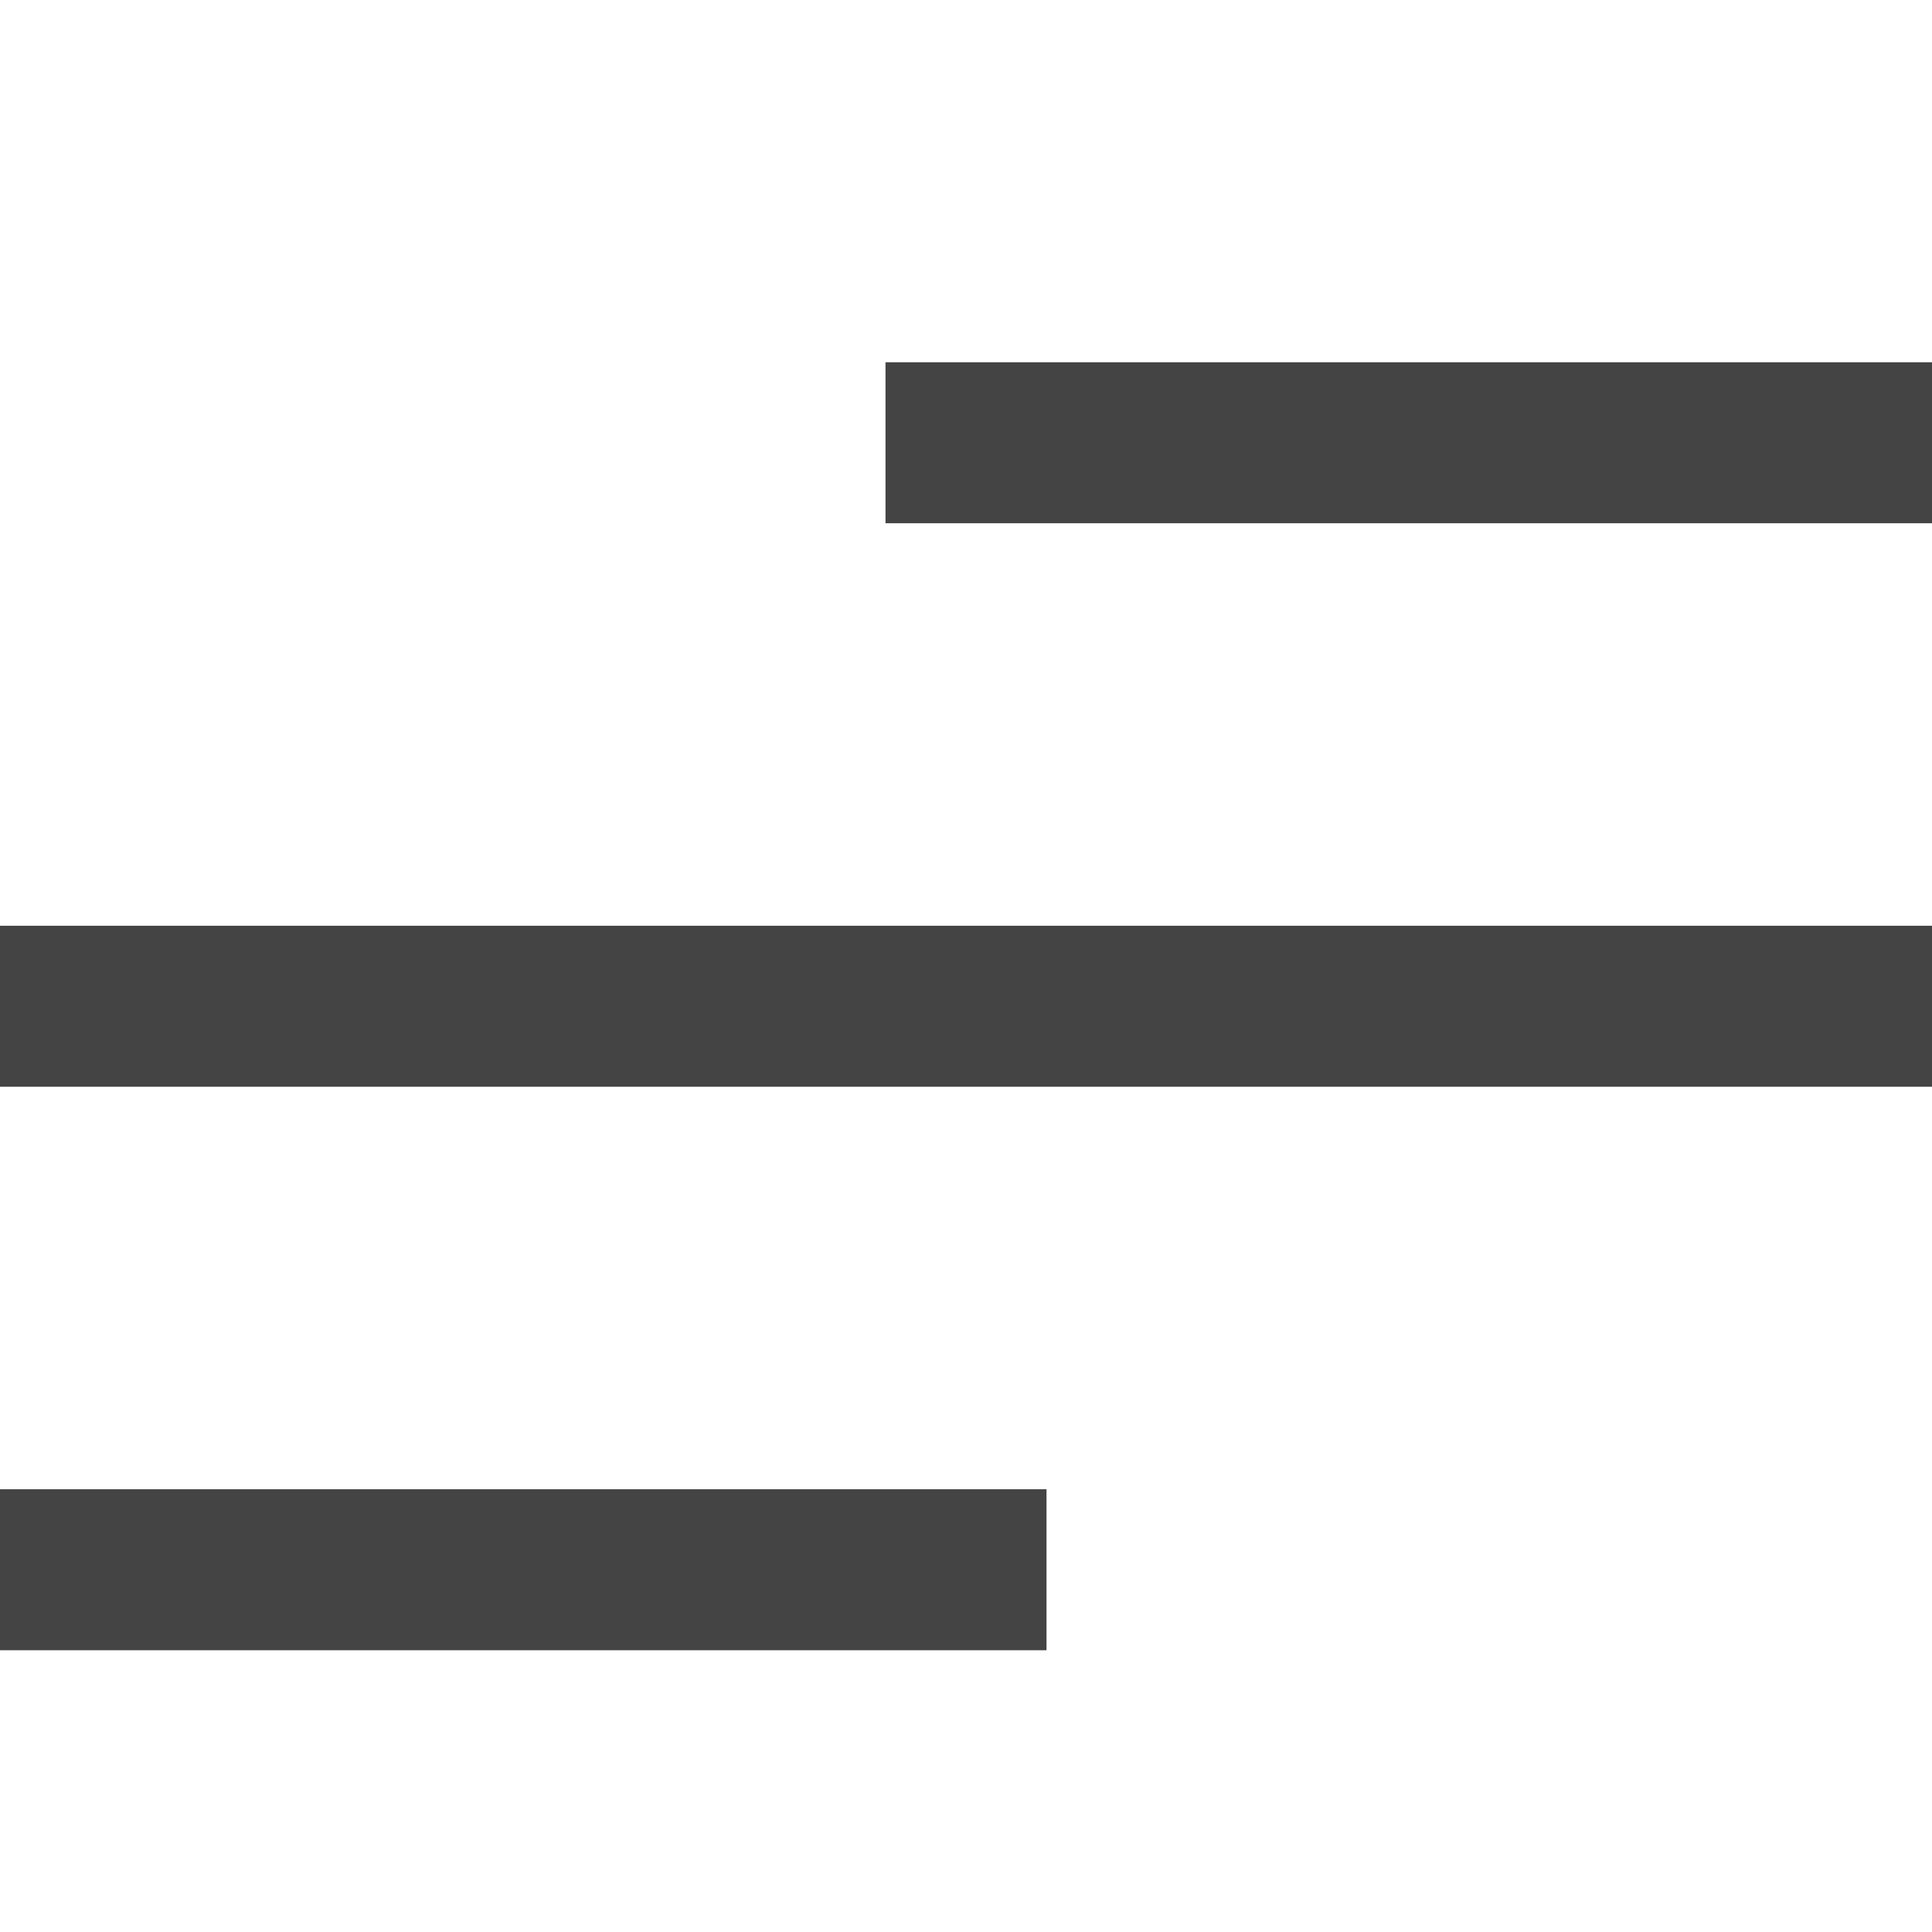 <?xml version="1.0" encoding="utf-8"?>
<svg width="24px" height="24px" viewBox="0 0 24 24" version="1.1" xmlns:xlink="http://www.w3.org/1999/xlink" xmlns="http://www.w3.org/2000/svg">
  <desc>Created with Lunacy</desc>
  <defs>
    <path d="M11 2L11 0L24 0L24 2L11 2ZM0 7L0 9L24 9L24 7L0 7ZM0 14L0 16L13 16L13 14L0 14Z" id="path_1" />
    <rect width="24" height="24" id="artboard_1" />
    <clipPath id="clip_1">
      <use xlink:href="#artboard_1" clip-rule="evenodd" />
    </clipPath>
    <clipPath id="mask_1">
      <use xlink:href="#path_1" />
    </clipPath>
  </defs>
  <g id="Icon/Line/Menu" clip-path="url(#clip_1)">
    <g id="menu-outline-24" transform="translate(0 4.5)">
      <g id="Color/Gray">
        <path d="M11 2L11 0L24 0L24 2L11 2ZM0 7L0 9L24 9L24 7L0 7ZM0 14L0 16L13 16L13 14L0 14Z" id="Mask" fill="#444444" fill-rule="evenodd" stroke="none" />
      </g>
    </g>
  </g>
</svg>